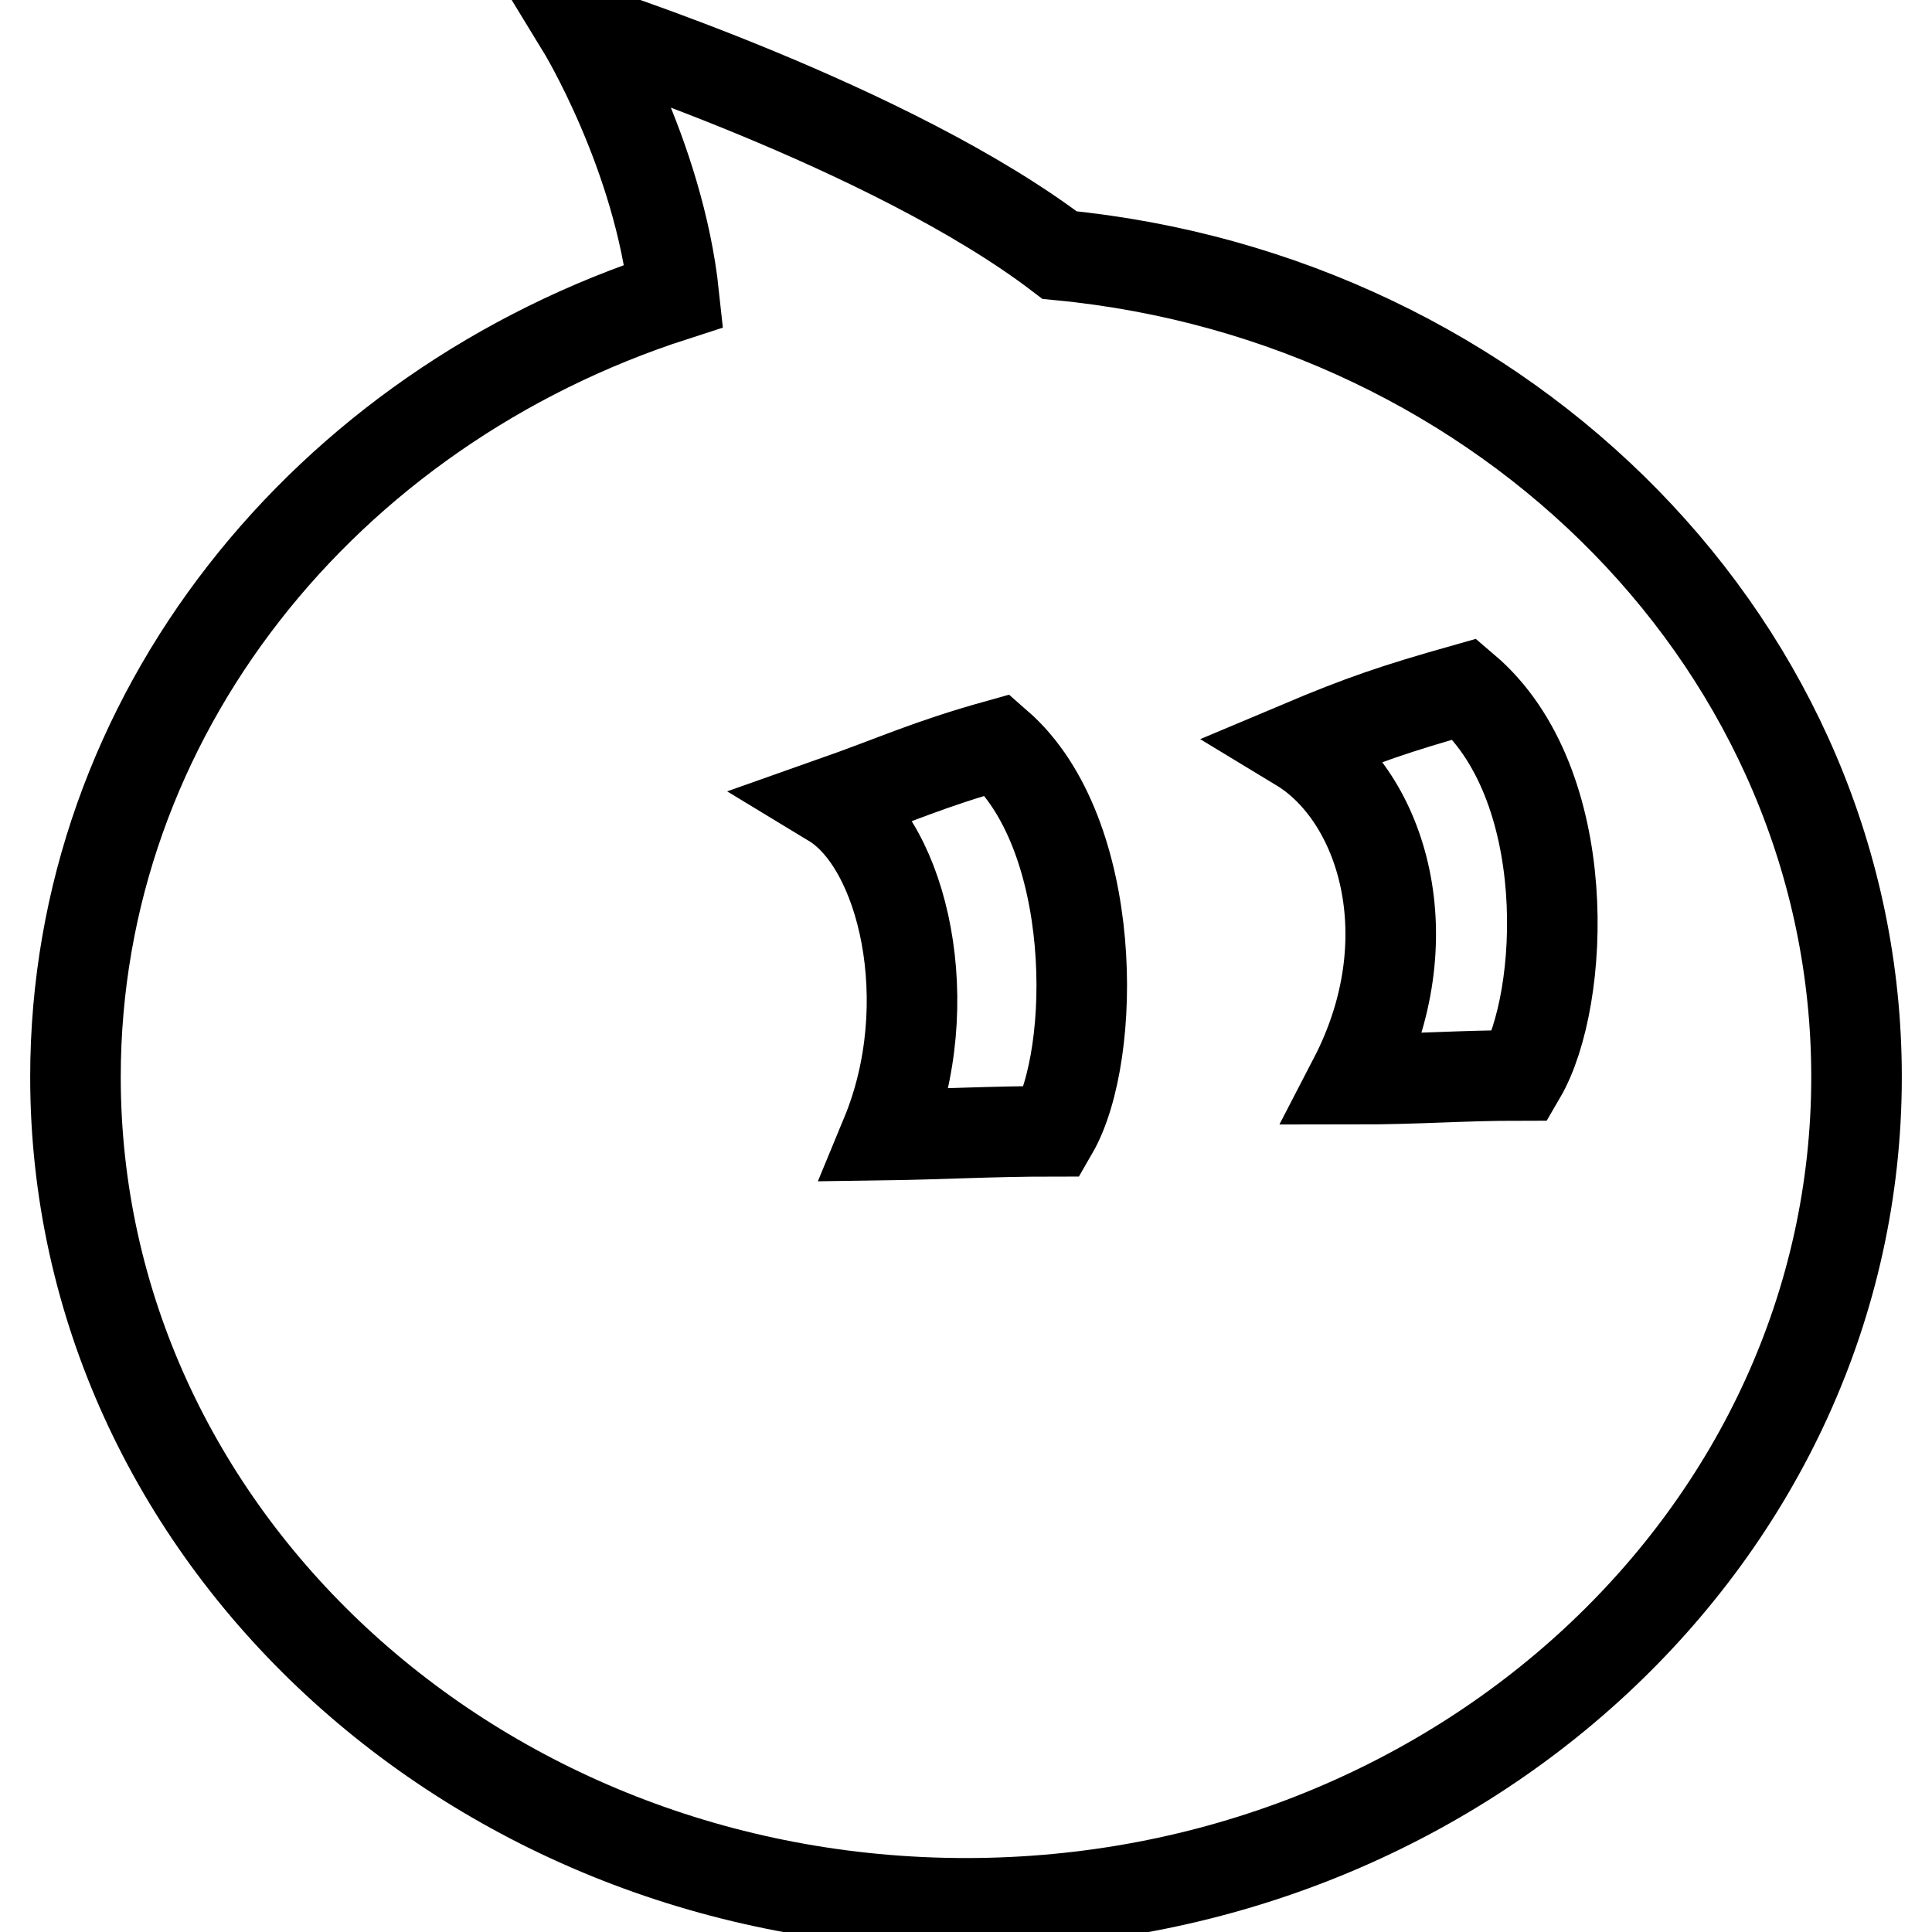 <?xml version="1.0" encoding="utf-8"?>
<!-- Svg Vector Icons : http://www.onlinewebfonts.com/icon -->
<!DOCTYPE svg PUBLIC "-//W3C//DTD SVG 1.1//EN" "http://www.w3.org/Graphics/SVG/1.1/DTD/svg11.dtd">
<svg version="1.1" xmlns="http://www.w3.org/2000/svg" xmlns:xlink="http://www.w3.org/1999/xlink" x="0px" y="0px" viewBox="0 0 256 256" enable-background="new 0 0 256 256" xml:space="preserve">
<g> <path stroke-width="12" fill-opacity="0" stroke="#000000"  d="M77.1,3.7c0,0,10.2,16.7,12.2,35.5C43.1,54.1,10,94.8,10,142.7c0,60.5,52.8,109.5,118,109.5 c65.2,0,118-49.1,118-109.5c0-56.6-46.3-103.2-105.6-108.9C118.1,16.8,77.1,3.7,77.1,3.7z M139.5,149.9c-8,0-15,0.4-22.1,0.5 c7.2-17.4,2.3-38.4-7.1-44.1c8.5-3,12.6-5,21.9-7.6C145.6,110.4,145.4,139.7,139.5,149.9z M201.5,142.5c-8.1,0-13.3,0.5-22.1,0.5 c9.7-18.7,3.7-37.5-7.2-44.1c8.3-3.5,12.7-5,21.9-7.6C208.8,103.8,207.4,132.4,201.5,142.5z"/></g>
</svg>
